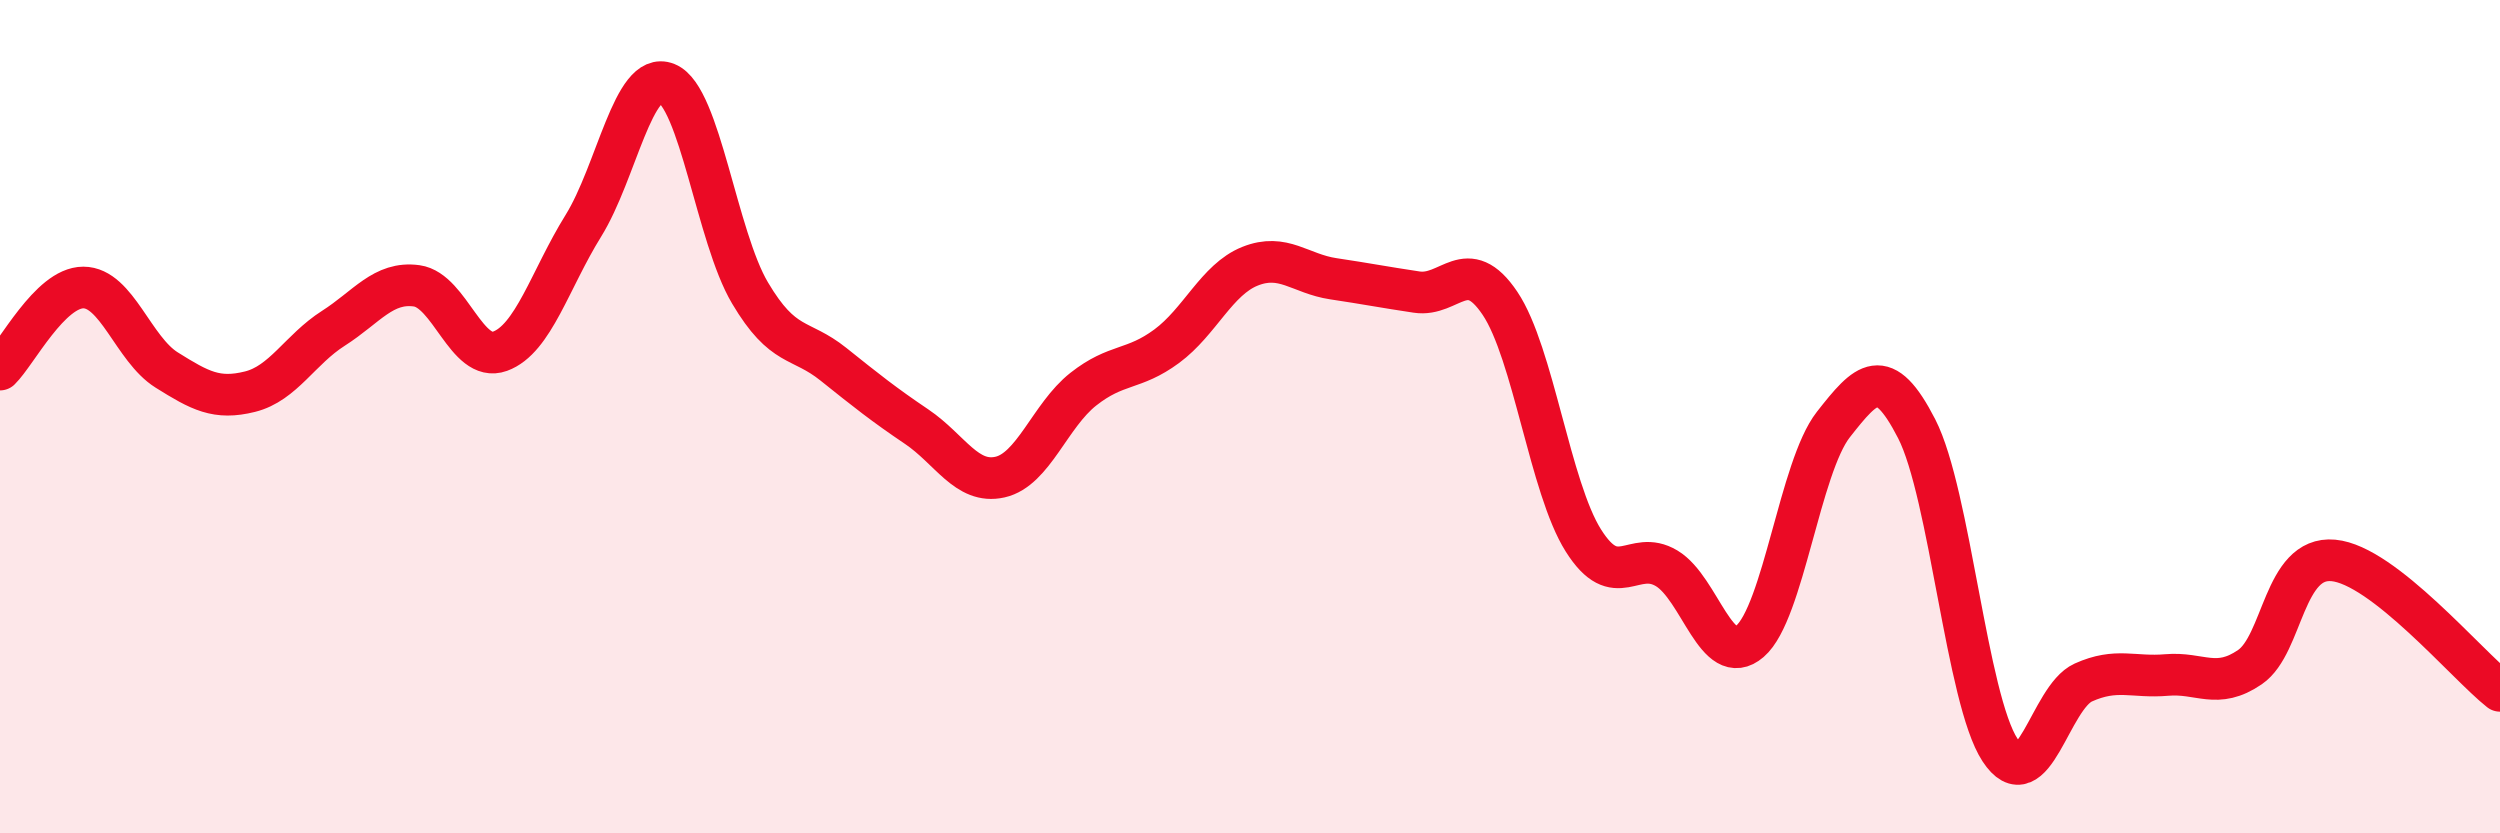 
    <svg width="60" height="20" viewBox="0 0 60 20" xmlns="http://www.w3.org/2000/svg">
      <path
        d="M 0,8.87 C 0.4,8.48 1.2,6.9 2,6.9 C 2.8,6.9 3.2,8.38 4,8.88 C 4.8,9.38 5.2,9.6 6,9.4 C 6.8,9.2 7.2,8.39 8,7.88 C 8.8,7.37 9.2,6.75 10,6.86 C 10.8,6.97 11.2,8.72 12,8.43 C 12.8,8.14 13.2,6.71 14,5.42 C 14.8,4.13 15.2,1.68 16,2 C 16.8,2.32 17.2,5.68 18,7.03 C 18.8,8.38 19.2,8.1 20,8.74 C 20.8,9.38 21.2,9.7 22,10.24 C 22.8,10.78 23.2,11.63 24,11.45 C 24.8,11.27 25.2,9.97 26,9.34 C 26.8,8.71 27.2,8.9 28,8.31 C 28.8,7.72 29.2,6.71 30,6.39 C 30.8,6.07 31.2,6.57 32,6.69 C 32.8,6.81 33.2,6.89 34,7.01 C 34.8,7.13 35.2,6.09 36,7.28 C 36.8,8.47 37.2,11.7 38,12.97 C 38.8,14.24 39.2,13.16 40,13.64 C 40.8,14.12 41.2,16.08 42,15.39 C 42.8,14.7 43.2,11.21 44,10.19 C 44.8,9.17 45.2,8.73 46,10.29 C 46.8,11.85 47.2,16.78 48,18 C 48.8,19.22 49.2,16.74 50,16.38 C 50.8,16.02 51.2,16.27 52,16.2 C 52.8,16.13 53.2,16.56 54,16.01 C 54.8,15.46 54.8,13.34 56,13.45 C 57.2,13.56 59.2,15.95 60,16.58L60 20L0 20Z"
        fill="#EB0A25"
        opacity="0.1"
        stroke-linecap="round"
        stroke-linejoin="round"
      />
      <path
        d="M 0,8.87 C 0.4,8.48 1.2,6.9 2,6.9 C 2.8,6.9 3.2,8.38 4,8.88 C 4.8,9.38 5.2,9.6 6,9.4 C 6.8,9.2 7.2,8.39 8,7.88 C 8.8,7.37 9.2,6.75 10,6.86 C 10.8,6.97 11.2,8.72 12,8.43 C 12.8,8.14 13.2,6.71 14,5.42 C 14.8,4.13 15.2,1.68 16,2 C 16.8,2.32 17.2,5.68 18,7.03 C 18.8,8.38 19.2,8.1 20,8.74 C 20.8,9.38 21.2,9.7 22,10.24 C 22.8,10.78 23.2,11.63 24,11.45 C 24.8,11.27 25.2,9.97 26,9.34 C 26.8,8.71 27.2,8.9 28,8.31 C 28.8,7.72 29.2,6.71 30,6.39 C 30.8,6.07 31.2,6.57 32,6.69 C 32.8,6.81 33.2,6.89 34,7.01 C 34.8,7.13 35.2,6.09 36,7.28 C 36.8,8.47 37.2,11.7 38,12.97 C 38.8,14.24 39.2,13.16 40,13.64 C 40.8,14.12 41.2,16.08 42,15.39 C 42.8,14.7 43.2,11.21 44,10.19 C 44.8,9.17 45.2,8.73 46,10.29 C 46.8,11.85 47.2,16.78 48,18 C 48.8,19.22 49.2,16.74 50,16.38 C 50.8,16.02 51.2,16.27 52,16.2 C 52.8,16.13 53.2,16.56 54,16.01 C 54.8,15.46 54.8,13.34 56,13.45 C 57.2,13.56 59.2,15.95 60,16.58"
        stroke="#EB0A25"
        stroke-width="1"
        fill="none"
        stroke-linecap="round"
        stroke-linejoin="round"
      />
    </svg>
  